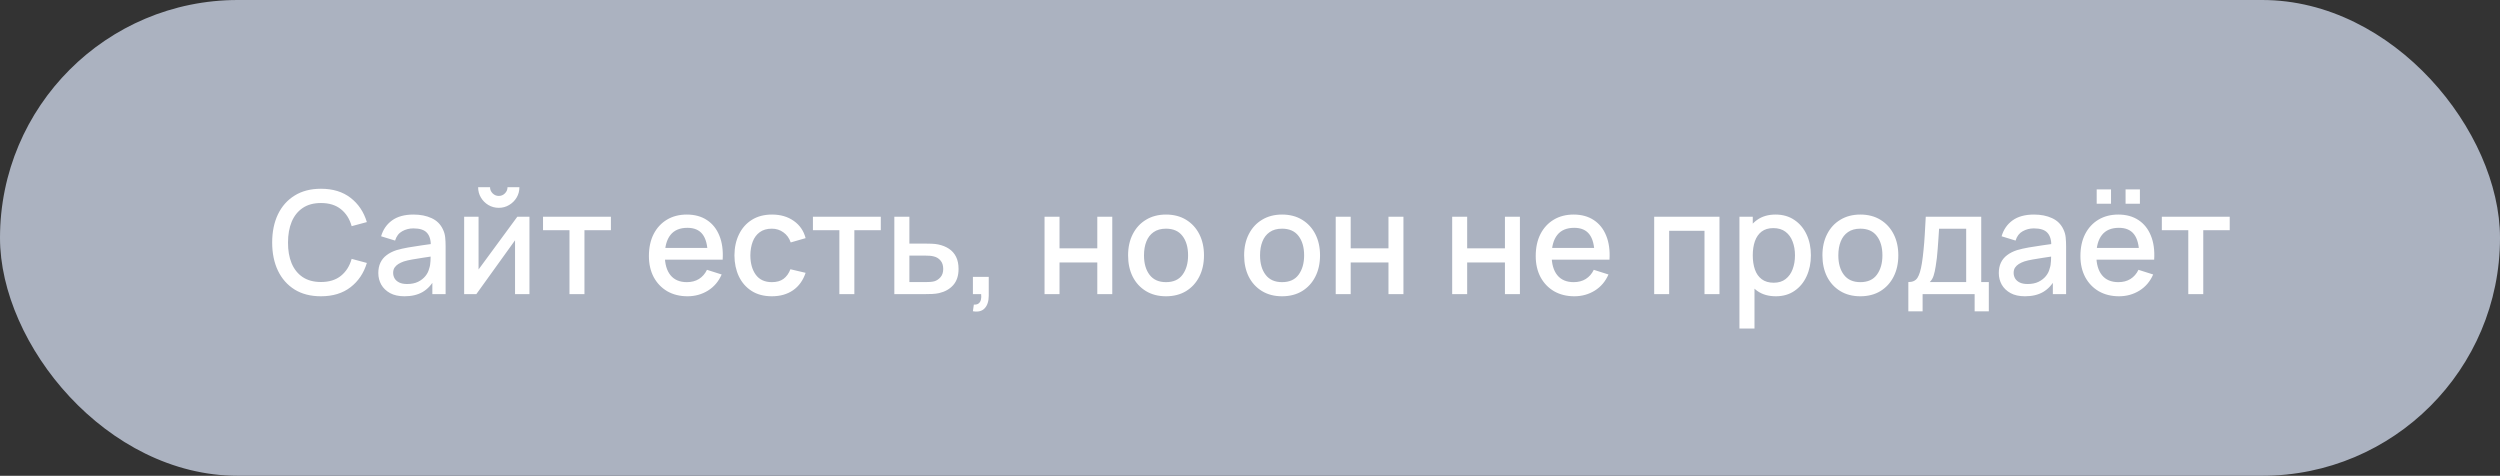 <?xml version="1.0" encoding="UTF-8"?> <svg xmlns="http://www.w3.org/2000/svg" width="289" height="55" viewBox="0 0 289 55" fill="none"><rect x="0" y="0" width="289" height="55" fill="#333333" stroke="none"/><rect width="289" height="55" rx="27.5" fill="#ABB2C0"></rect><path d="M37.105 34.249C35.912 34.249 34.896 33.989 34.056 33.47C33.217 32.945 32.573 32.216 32.126 31.282C31.684 30.349 31.463 29.266 31.463 28.035C31.463 26.803 31.684 25.72 32.126 24.787C32.573 23.853 33.217 23.127 34.056 22.608C34.896 22.083 35.912 21.82 37.105 21.82C38.481 21.82 39.619 22.168 40.519 22.864C41.425 23.56 42.054 24.497 42.408 25.673L40.651 26.145C40.42 25.311 40.005 24.657 39.409 24.182C38.818 23.707 38.05 23.469 37.105 23.469C36.26 23.469 35.556 23.66 34.993 24.041C34.429 24.422 34.004 24.955 33.717 25.64C33.435 26.325 33.294 27.123 33.294 28.035C33.289 28.946 33.427 29.744 33.708 30.429C33.996 31.114 34.421 31.647 34.984 32.028C35.553 32.409 36.26 32.6 37.105 32.6C38.05 32.6 38.818 32.362 39.409 31.887C40.005 31.407 40.42 30.752 40.651 29.924L42.408 30.396C42.054 31.572 41.425 32.509 40.519 33.205C39.619 33.901 38.481 34.249 37.105 34.249ZM46.757 34.249C46.095 34.249 45.539 34.127 45.092 33.884C44.645 33.635 44.305 33.309 44.073 32.906C43.846 32.498 43.733 32.05 43.733 31.564C43.733 31.111 43.813 30.713 43.974 30.371C44.134 30.029 44.371 29.738 44.686 29.501C45.001 29.258 45.388 29.062 45.846 28.913C46.244 28.797 46.694 28.695 47.197 28.606C47.699 28.518 48.227 28.435 48.779 28.358C49.337 28.28 49.889 28.203 50.436 28.126L49.806 28.474C49.818 27.772 49.668 27.253 49.359 26.916C49.055 26.573 48.531 26.402 47.785 26.402C47.315 26.402 46.884 26.513 46.492 26.734C46.1 26.949 45.827 27.308 45.672 27.811L44.056 27.314C44.277 26.546 44.697 25.936 45.316 25.483C45.94 25.03 46.768 24.803 47.801 24.803C48.602 24.803 49.298 24.941 49.889 25.217C50.486 25.488 50.922 25.919 51.198 26.51C51.342 26.803 51.43 27.112 51.464 27.438C51.497 27.764 51.513 28.115 51.513 28.49V34H49.98V31.953L50.279 32.219C49.909 32.904 49.436 33.414 48.862 33.751C48.293 34.083 47.592 34.249 46.757 34.249ZM47.064 32.832C47.556 32.832 47.978 32.746 48.332 32.575C48.685 32.398 48.97 32.174 49.185 31.904C49.4 31.633 49.541 31.351 49.608 31.059C49.702 30.794 49.754 30.495 49.765 30.164C49.782 29.832 49.79 29.567 49.79 29.368L50.353 29.576C49.806 29.658 49.309 29.733 48.862 29.799C48.414 29.866 48.008 29.932 47.644 29.998C47.285 30.059 46.965 30.134 46.683 30.222C46.445 30.305 46.233 30.404 46.045 30.52C45.863 30.636 45.716 30.777 45.606 30.943C45.501 31.108 45.448 31.31 45.448 31.547C45.448 31.779 45.506 31.995 45.622 32.194C45.738 32.387 45.915 32.542 46.153 32.658C46.39 32.774 46.694 32.832 47.064 32.832ZM57.658 24.024C57.222 24.024 56.822 23.917 56.457 23.701C56.098 23.486 55.811 23.199 55.595 22.84C55.38 22.48 55.272 22.08 55.272 21.638H56.648C56.648 21.914 56.747 22.152 56.946 22.351C57.145 22.549 57.382 22.649 57.658 22.649C57.94 22.649 58.178 22.549 58.371 22.351C58.57 22.152 58.669 21.914 58.669 21.638H60.044C60.044 22.08 59.937 22.48 59.721 22.84C59.506 23.199 59.216 23.486 58.851 23.701C58.492 23.917 58.095 24.024 57.658 24.024ZM61.205 25.052V34H59.539V27.778L55.065 34H53.656V25.052H55.322V31.15L59.804 25.052H61.205ZM65.832 34V26.609H62.774V25.052H70.621V26.609H67.563V34H65.832ZM79.48 34.249C78.591 34.249 77.809 34.055 77.135 33.669C76.467 33.276 75.945 32.732 75.569 32.036C75.199 31.335 75.014 30.523 75.014 29.6C75.014 28.623 75.196 27.775 75.561 27.057C75.931 26.339 76.445 25.784 77.102 25.391C77.759 24.999 78.524 24.803 79.397 24.803C80.308 24.803 81.084 25.016 81.725 25.441C82.366 25.861 82.844 26.46 83.159 27.239C83.479 28.018 83.606 28.943 83.54 30.015H81.808V29.385C81.797 28.347 81.598 27.579 81.212 27.082C80.83 26.584 80.248 26.336 79.463 26.336C78.596 26.336 77.944 26.609 77.508 27.156C77.072 27.703 76.853 28.493 76.853 29.526C76.853 30.509 77.072 31.271 77.508 31.813C77.944 32.348 78.574 32.616 79.397 32.616C79.938 32.616 80.405 32.495 80.797 32.252C81.195 32.003 81.504 31.65 81.725 31.191L83.424 31.73C83.076 32.531 82.548 33.152 81.841 33.594C81.134 34.03 80.347 34.249 79.48 34.249ZM76.29 30.015V28.664H82.678V30.015H76.29ZM89.227 34.249C88.309 34.249 87.531 34.044 86.89 33.635C86.249 33.227 85.758 32.666 85.415 31.953C85.078 31.241 84.907 30.432 84.901 29.526C84.907 28.603 85.084 27.789 85.432 27.082C85.78 26.369 86.277 25.811 86.923 25.408C87.569 25.005 88.345 24.803 89.251 24.803C90.229 24.803 91.063 25.046 91.754 25.532C92.45 26.018 92.908 26.684 93.129 27.529L91.406 28.026C91.234 27.524 90.953 27.134 90.56 26.858C90.174 26.576 89.729 26.435 89.227 26.435C88.657 26.435 88.191 26.571 87.826 26.841C87.462 27.107 87.191 27.471 87.014 27.935C86.838 28.399 86.746 28.929 86.741 29.526C86.746 30.448 86.956 31.194 87.371 31.763C87.79 32.332 88.409 32.616 89.227 32.616C89.784 32.616 90.234 32.489 90.577 32.235C90.925 31.976 91.19 31.605 91.372 31.125L93.129 31.539C92.836 32.412 92.353 33.083 91.679 33.553C91.005 34.017 90.188 34.249 89.227 34.249ZM97.031 34V26.609H93.974V25.052H101.82V26.609H98.763V34H97.031ZM103.385 34V25.052H105.125V28.159H106.89C107.144 28.159 107.415 28.164 107.702 28.175C107.995 28.186 108.246 28.214 108.456 28.258C108.936 28.358 109.351 28.523 109.699 28.755C110.052 28.987 110.326 29.297 110.519 29.683C110.712 30.064 110.809 30.534 110.809 31.092C110.809 31.871 110.605 32.492 110.196 32.956C109.793 33.414 109.246 33.724 108.555 33.884C108.334 33.934 108.072 33.967 107.768 33.983C107.47 33.995 107.197 34 106.948 34H103.385ZM105.125 32.608H107.047C107.185 32.608 107.343 32.602 107.52 32.592C107.696 32.58 107.859 32.556 108.008 32.517C108.274 32.44 108.511 32.282 108.721 32.045C108.931 31.807 109.036 31.489 109.036 31.092C109.036 30.683 108.931 30.357 108.721 30.114C108.517 29.871 108.257 29.714 107.942 29.642C107.793 29.603 107.641 29.578 107.487 29.567C107.332 29.556 107.185 29.551 107.047 29.551H105.125V32.608ZM112.468 35.98L112.576 35.21C112.813 35.226 112.998 35.182 113.131 35.077C113.263 34.972 113.352 34.826 113.396 34.638C113.44 34.45 113.448 34.237 113.421 34H112.468V32.003H114.299V34.166C114.299 34.818 114.142 35.309 113.827 35.641C113.517 35.972 113.065 36.085 112.468 35.98ZM120.749 34V25.052H122.481V28.706H126.847V25.052H128.579V34H126.847V30.338H122.481V34H120.749ZM134.79 34.249C133.895 34.249 133.119 34.047 132.461 33.644C131.804 33.24 131.296 32.685 130.937 31.978C130.583 31.266 130.407 30.445 130.407 29.518C130.407 28.584 130.589 27.764 130.953 27.057C131.318 26.344 131.829 25.792 132.486 25.4C133.144 25.002 133.911 24.803 134.79 24.803C135.684 24.803 136.461 25.005 137.118 25.408C137.775 25.811 138.283 26.366 138.642 27.073C139.001 27.78 139.181 28.595 139.181 29.518C139.181 30.451 138.999 31.274 138.634 31.987C138.275 32.694 137.767 33.249 137.11 33.652C136.452 34.05 135.679 34.249 134.79 34.249ZM134.79 32.616C135.646 32.616 136.284 32.329 136.704 31.755C137.129 31.175 137.342 30.429 137.342 29.518C137.342 28.584 137.126 27.838 136.695 27.28C136.27 26.717 135.635 26.435 134.79 26.435C134.21 26.435 133.732 26.568 133.356 26.833C132.981 27.093 132.702 27.454 132.519 27.919C132.337 28.377 132.246 28.91 132.246 29.518C132.246 30.457 132.461 31.208 132.892 31.771C133.323 32.335 133.956 32.616 134.79 32.616ZM148.205 34.249C147.31 34.249 146.534 34.047 145.877 33.644C145.219 33.24 144.711 32.685 144.352 31.978C143.999 31.266 143.822 30.445 143.822 29.518C143.822 28.584 144.004 27.764 144.369 27.057C144.733 26.344 145.244 25.792 145.902 25.4C146.559 25.002 147.327 24.803 148.205 24.803C149.1 24.803 149.876 25.005 150.533 25.408C151.19 25.811 151.699 26.366 152.058 27.073C152.417 27.78 152.596 28.595 152.596 29.518C152.596 30.451 152.414 31.274 152.049 31.987C151.69 32.694 151.182 33.249 150.525 33.652C149.867 34.05 149.094 34.249 148.205 34.249ZM148.205 32.616C149.061 32.616 149.699 32.329 150.119 31.755C150.544 31.175 150.757 30.429 150.757 29.518C150.757 28.584 150.541 27.838 150.111 27.28C149.685 26.717 149.05 26.435 148.205 26.435C147.625 26.435 147.147 26.568 146.772 26.833C146.396 27.093 146.117 27.454 145.935 27.919C145.752 28.377 145.661 28.91 145.661 29.518C145.661 30.457 145.877 31.208 146.308 31.771C146.738 32.335 147.371 32.616 148.205 32.616ZM154.409 34V25.052H156.14V28.706H160.507V25.052H162.238V34H160.507V30.338H156.14V34H154.409ZM167.872 34V25.052H169.604V28.706H173.971V25.052H175.702V34H173.971V30.338H169.604V34H167.872ZM181.996 34.249C181.107 34.249 180.325 34.055 179.651 33.669C178.983 33.276 178.461 32.732 178.085 32.036C177.715 31.335 177.53 30.523 177.53 29.6C177.53 28.623 177.712 27.775 178.077 27.057C178.447 26.339 178.961 25.784 179.618 25.391C180.275 24.999 181.04 24.803 181.913 24.803C182.824 24.803 183.6 25.016 184.241 25.441C184.882 25.861 185.36 26.46 185.675 27.239C185.995 28.018 186.122 28.943 186.056 30.015H184.324V29.385C184.313 28.347 184.114 27.579 183.728 27.082C183.346 26.584 182.764 26.336 181.979 26.336C181.112 26.336 180.46 26.609 180.024 27.156C179.588 27.703 179.369 28.493 179.369 29.526C179.369 30.509 179.588 31.271 180.024 31.813C180.46 32.348 181.09 32.616 181.913 32.616C182.454 32.616 182.921 32.495 183.313 32.252C183.711 32.003 184.02 31.65 184.241 31.191L185.94 31.73C185.592 32.531 185.064 33.152 184.357 33.594C183.65 34.03 182.863 34.249 181.996 34.249ZM178.806 30.015V28.664H185.194V30.015H178.806ZM191.224 34V25.052H198.772V34H197.04V26.684H192.955V34H191.224ZM205.288 34.249C204.432 34.249 203.714 34.041 203.134 33.627C202.554 33.207 202.115 32.641 201.816 31.929C201.518 31.216 201.369 30.412 201.369 29.518C201.369 28.623 201.515 27.819 201.808 27.107C202.106 26.394 202.543 25.833 203.117 25.425C203.697 25.01 204.41 24.803 205.255 24.803C206.094 24.803 206.818 25.01 207.426 25.425C208.039 25.833 208.511 26.394 208.842 27.107C209.174 27.814 209.339 28.617 209.339 29.518C209.339 30.412 209.174 31.219 208.842 31.937C208.516 32.65 208.05 33.213 207.442 33.627C206.84 34.041 206.122 34.249 205.288 34.249ZM201.079 37.977V25.052H202.62V31.489H202.819V37.977H201.079ZM205.048 32.683C205.6 32.683 206.056 32.542 206.415 32.26C206.779 31.978 207.05 31.6 207.227 31.125C207.409 30.644 207.5 30.109 207.5 29.518C207.5 28.932 207.409 28.402 207.227 27.927C207.05 27.452 206.777 27.073 206.406 26.792C206.036 26.51 205.564 26.369 204.99 26.369C204.448 26.369 204.001 26.502 203.647 26.767C203.299 27.032 203.04 27.402 202.869 27.877C202.703 28.352 202.62 28.899 202.62 29.518C202.62 30.136 202.703 30.683 202.869 31.158C203.034 31.633 203.297 32.006 203.656 32.277C204.015 32.547 204.479 32.683 205.048 32.683ZM215.055 34.249C214.16 34.249 213.384 34.047 212.727 33.644C212.069 33.24 211.561 32.685 211.202 31.978C210.849 31.266 210.672 30.445 210.672 29.518C210.672 28.584 210.854 27.764 211.219 27.057C211.583 26.344 212.094 25.792 212.751 25.4C213.409 25.002 214.176 24.803 215.055 24.803C215.95 24.803 216.726 25.005 217.383 25.408C218.04 25.811 218.548 26.366 218.907 27.073C219.267 27.78 219.446 28.595 219.446 29.518C219.446 30.451 219.264 31.274 218.899 31.987C218.54 32.694 218.032 33.249 217.375 33.652C216.717 34.05 215.944 34.249 215.055 34.249ZM215.055 32.616C215.911 32.616 216.549 32.329 216.969 31.755C217.394 31.175 217.607 30.429 217.607 29.518C217.607 28.584 217.391 27.838 216.96 27.28C216.535 26.717 215.9 26.435 215.055 26.435C214.475 26.435 213.997 26.568 213.621 26.833C213.246 27.093 212.967 27.454 212.785 27.919C212.602 28.377 212.511 28.91 212.511 29.518C212.511 30.457 212.727 31.208 213.157 31.771C213.588 32.335 214.221 32.616 215.055 32.616ZM220.604 35.989V32.608C221.096 32.608 221.446 32.445 221.656 32.119C221.872 31.788 222.043 31.227 222.17 30.437C222.247 29.957 222.311 29.446 222.36 28.904C222.416 28.363 222.463 27.778 222.501 27.148C222.54 26.513 222.579 25.814 222.617 25.052H229.03V32.608H229.908V35.989H228.268V34H222.253V35.989H220.604ZM223.081 32.608H227.29V26.444H224.158C224.136 26.808 224.111 27.184 224.084 27.57C224.062 27.957 224.034 28.341 224.001 28.722C223.973 29.103 223.94 29.468 223.902 29.816C223.863 30.164 223.819 30.479 223.769 30.76C223.703 31.197 223.623 31.561 223.529 31.854C223.44 32.147 223.291 32.398 223.081 32.608ZM234.086 34.249C233.423 34.249 232.868 34.127 232.421 33.884C231.973 33.635 231.633 33.309 231.401 32.906C231.175 32.498 231.062 32.05 231.062 31.564C231.062 31.111 231.142 30.713 231.302 30.371C231.462 30.029 231.7 29.738 232.015 29.501C232.329 29.258 232.716 29.062 233.174 28.913C233.572 28.797 234.022 28.695 234.525 28.606C235.028 28.518 235.555 28.435 236.108 28.358C236.665 28.28 237.218 28.203 237.765 28.126L237.135 28.474C237.146 27.772 236.997 27.253 236.688 26.916C236.384 26.573 235.859 26.402 235.113 26.402C234.644 26.402 234.213 26.513 233.821 26.734C233.429 26.949 233.155 27.308 233 27.811L231.385 27.314C231.606 26.546 232.026 25.936 232.644 25.483C233.268 25.03 234.097 24.803 235.13 24.803C235.931 24.803 236.627 24.941 237.218 25.217C237.814 25.488 238.251 25.919 238.527 26.51C238.67 26.803 238.759 27.112 238.792 27.438C238.825 27.764 238.842 28.115 238.842 28.49V34H237.309V31.953L237.607 32.219C237.237 32.904 236.765 33.414 236.19 33.751C235.621 34.083 234.92 34.249 234.086 34.249ZM234.392 32.832C234.884 32.832 235.307 32.746 235.66 32.575C236.014 32.398 236.298 32.174 236.514 31.904C236.729 31.633 236.87 31.351 236.936 31.059C237.03 30.794 237.082 30.495 237.093 30.164C237.11 29.832 237.118 29.567 237.118 29.368L237.682 29.576C237.135 29.658 236.638 29.733 236.19 29.799C235.743 29.866 235.337 29.932 234.972 29.998C234.613 30.059 234.293 30.134 234.011 30.222C233.774 30.305 233.561 30.404 233.373 30.52C233.191 30.636 233.045 30.777 232.934 30.943C232.829 31.108 232.777 31.31 232.777 31.547C232.777 31.779 232.835 31.995 232.951 32.194C233.067 32.387 233.244 32.542 233.481 32.658C233.719 32.774 234.022 32.832 234.392 32.832ZM245.716 23.552V21.895H247.373V23.552H245.716ZM242.377 23.552V21.895H244.034V23.552H242.377ZM244.962 34.249C244.073 34.249 243.291 34.055 242.617 33.669C241.949 33.276 241.427 32.732 241.051 32.036C240.681 31.335 240.496 30.523 240.496 29.6C240.496 28.623 240.678 27.775 241.043 27.057C241.413 26.339 241.927 25.784 242.584 25.391C243.241 24.999 244.006 24.803 244.879 24.803C245.79 24.803 246.567 25.016 247.207 25.441C247.848 25.861 248.326 26.46 248.641 27.239C248.961 28.018 249.088 28.943 249.022 30.015H247.29V29.385C247.279 28.347 247.08 27.579 246.694 27.082C246.312 26.584 245.73 26.336 244.945 26.336C244.078 26.336 243.426 26.609 242.99 27.156C242.554 27.703 242.335 28.493 242.335 29.526C242.335 30.509 242.554 31.271 242.99 31.813C243.426 32.348 244.056 32.616 244.879 32.616C245.42 32.616 245.887 32.495 246.279 32.252C246.677 32.003 246.986 31.65 247.207 31.191L248.906 31.73C248.558 32.531 248.03 33.152 247.323 33.594C246.616 34.03 245.829 34.249 244.962 34.249ZM241.772 30.015V28.664H248.16V30.015H241.772ZM252.966 34V26.609H249.908V25.052H257.755V26.609H254.697V34H252.966Z" fill="white"></path></svg> 